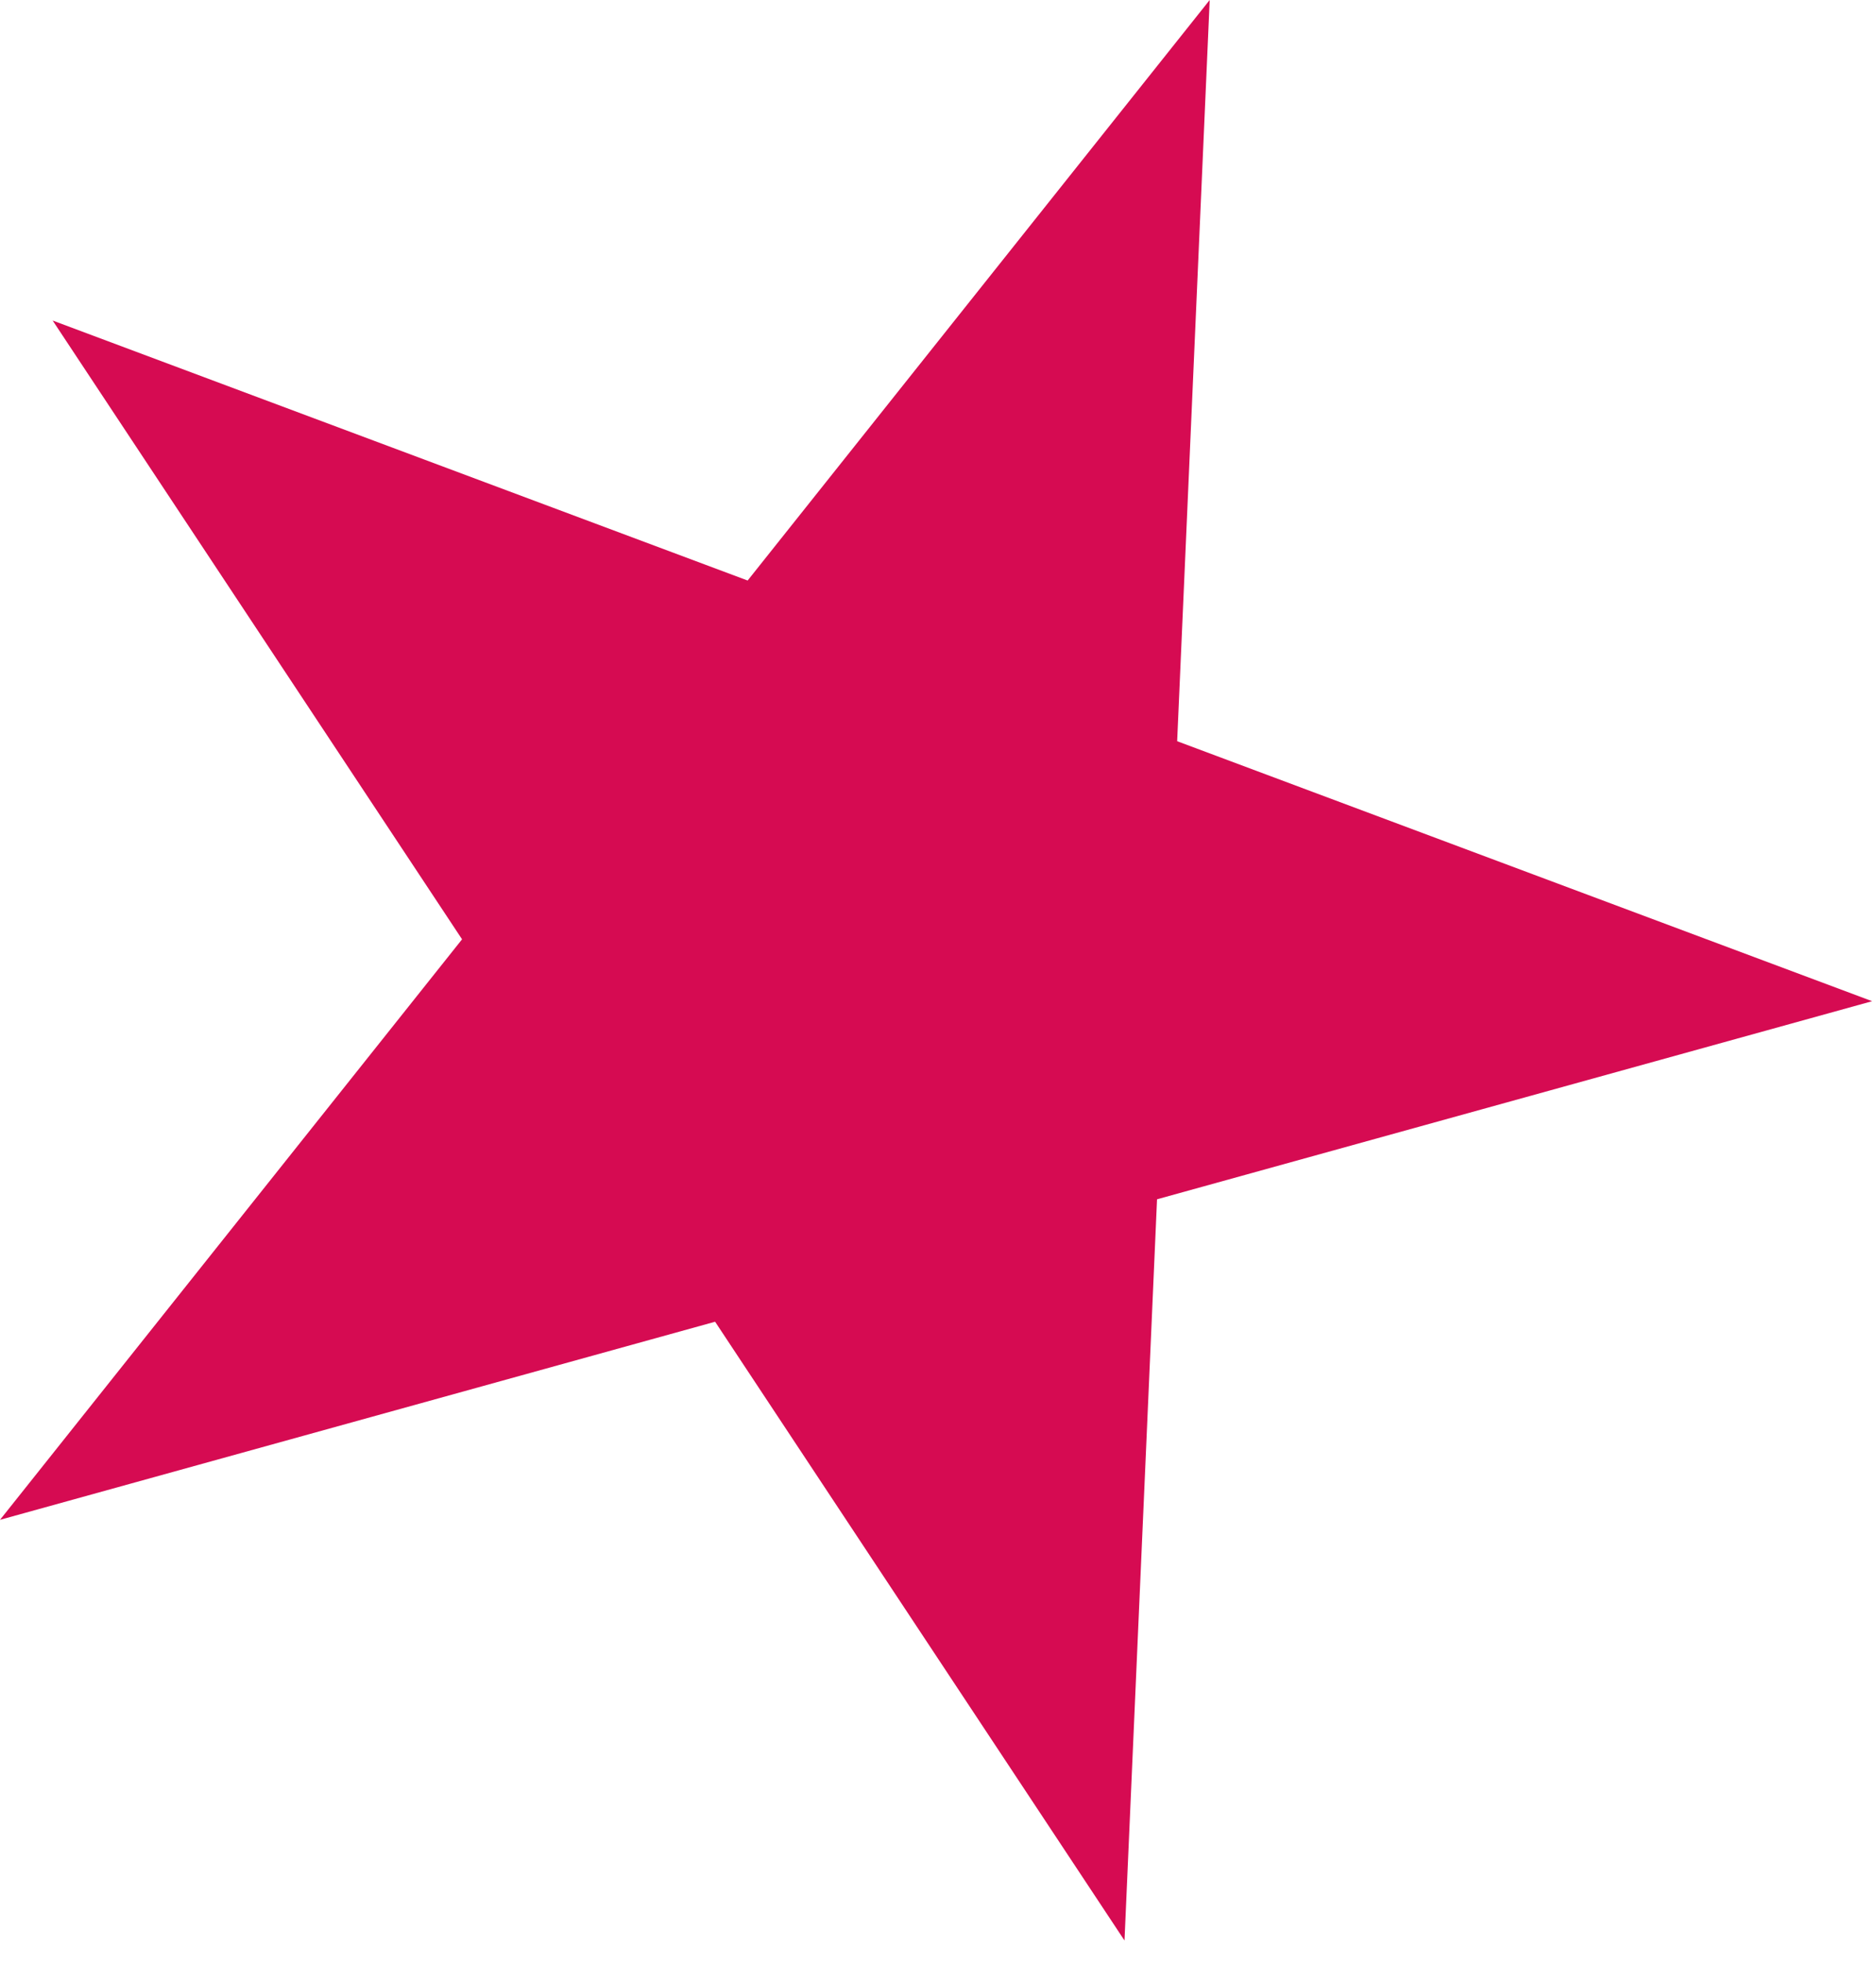 <?xml version="1.0" encoding="UTF-8" standalone="no"?> <svg xmlns="http://www.w3.org/2000/svg" xmlns:xlink="http://www.w3.org/1999/xlink" xmlns:serif="http://www.serif.com/" width="100%" height="100%" viewBox="0 0 87 91" xml:space="preserve" style="fill-rule:evenodd;clip-rule:evenodd;stroke-linejoin:round;stroke-miterlimit:2;"> <path d="M56.1,0l-1.509,34.379l32.23,12.059l-33.163,9.188l-1.509,34.379l-18.986,-28.7l-33.163,9.188l21.428,-26.926l-18.986,-28.7l32.23,12.059l21.428,-26.926Z" style="fill:#d60b52;"></path> </svg> 